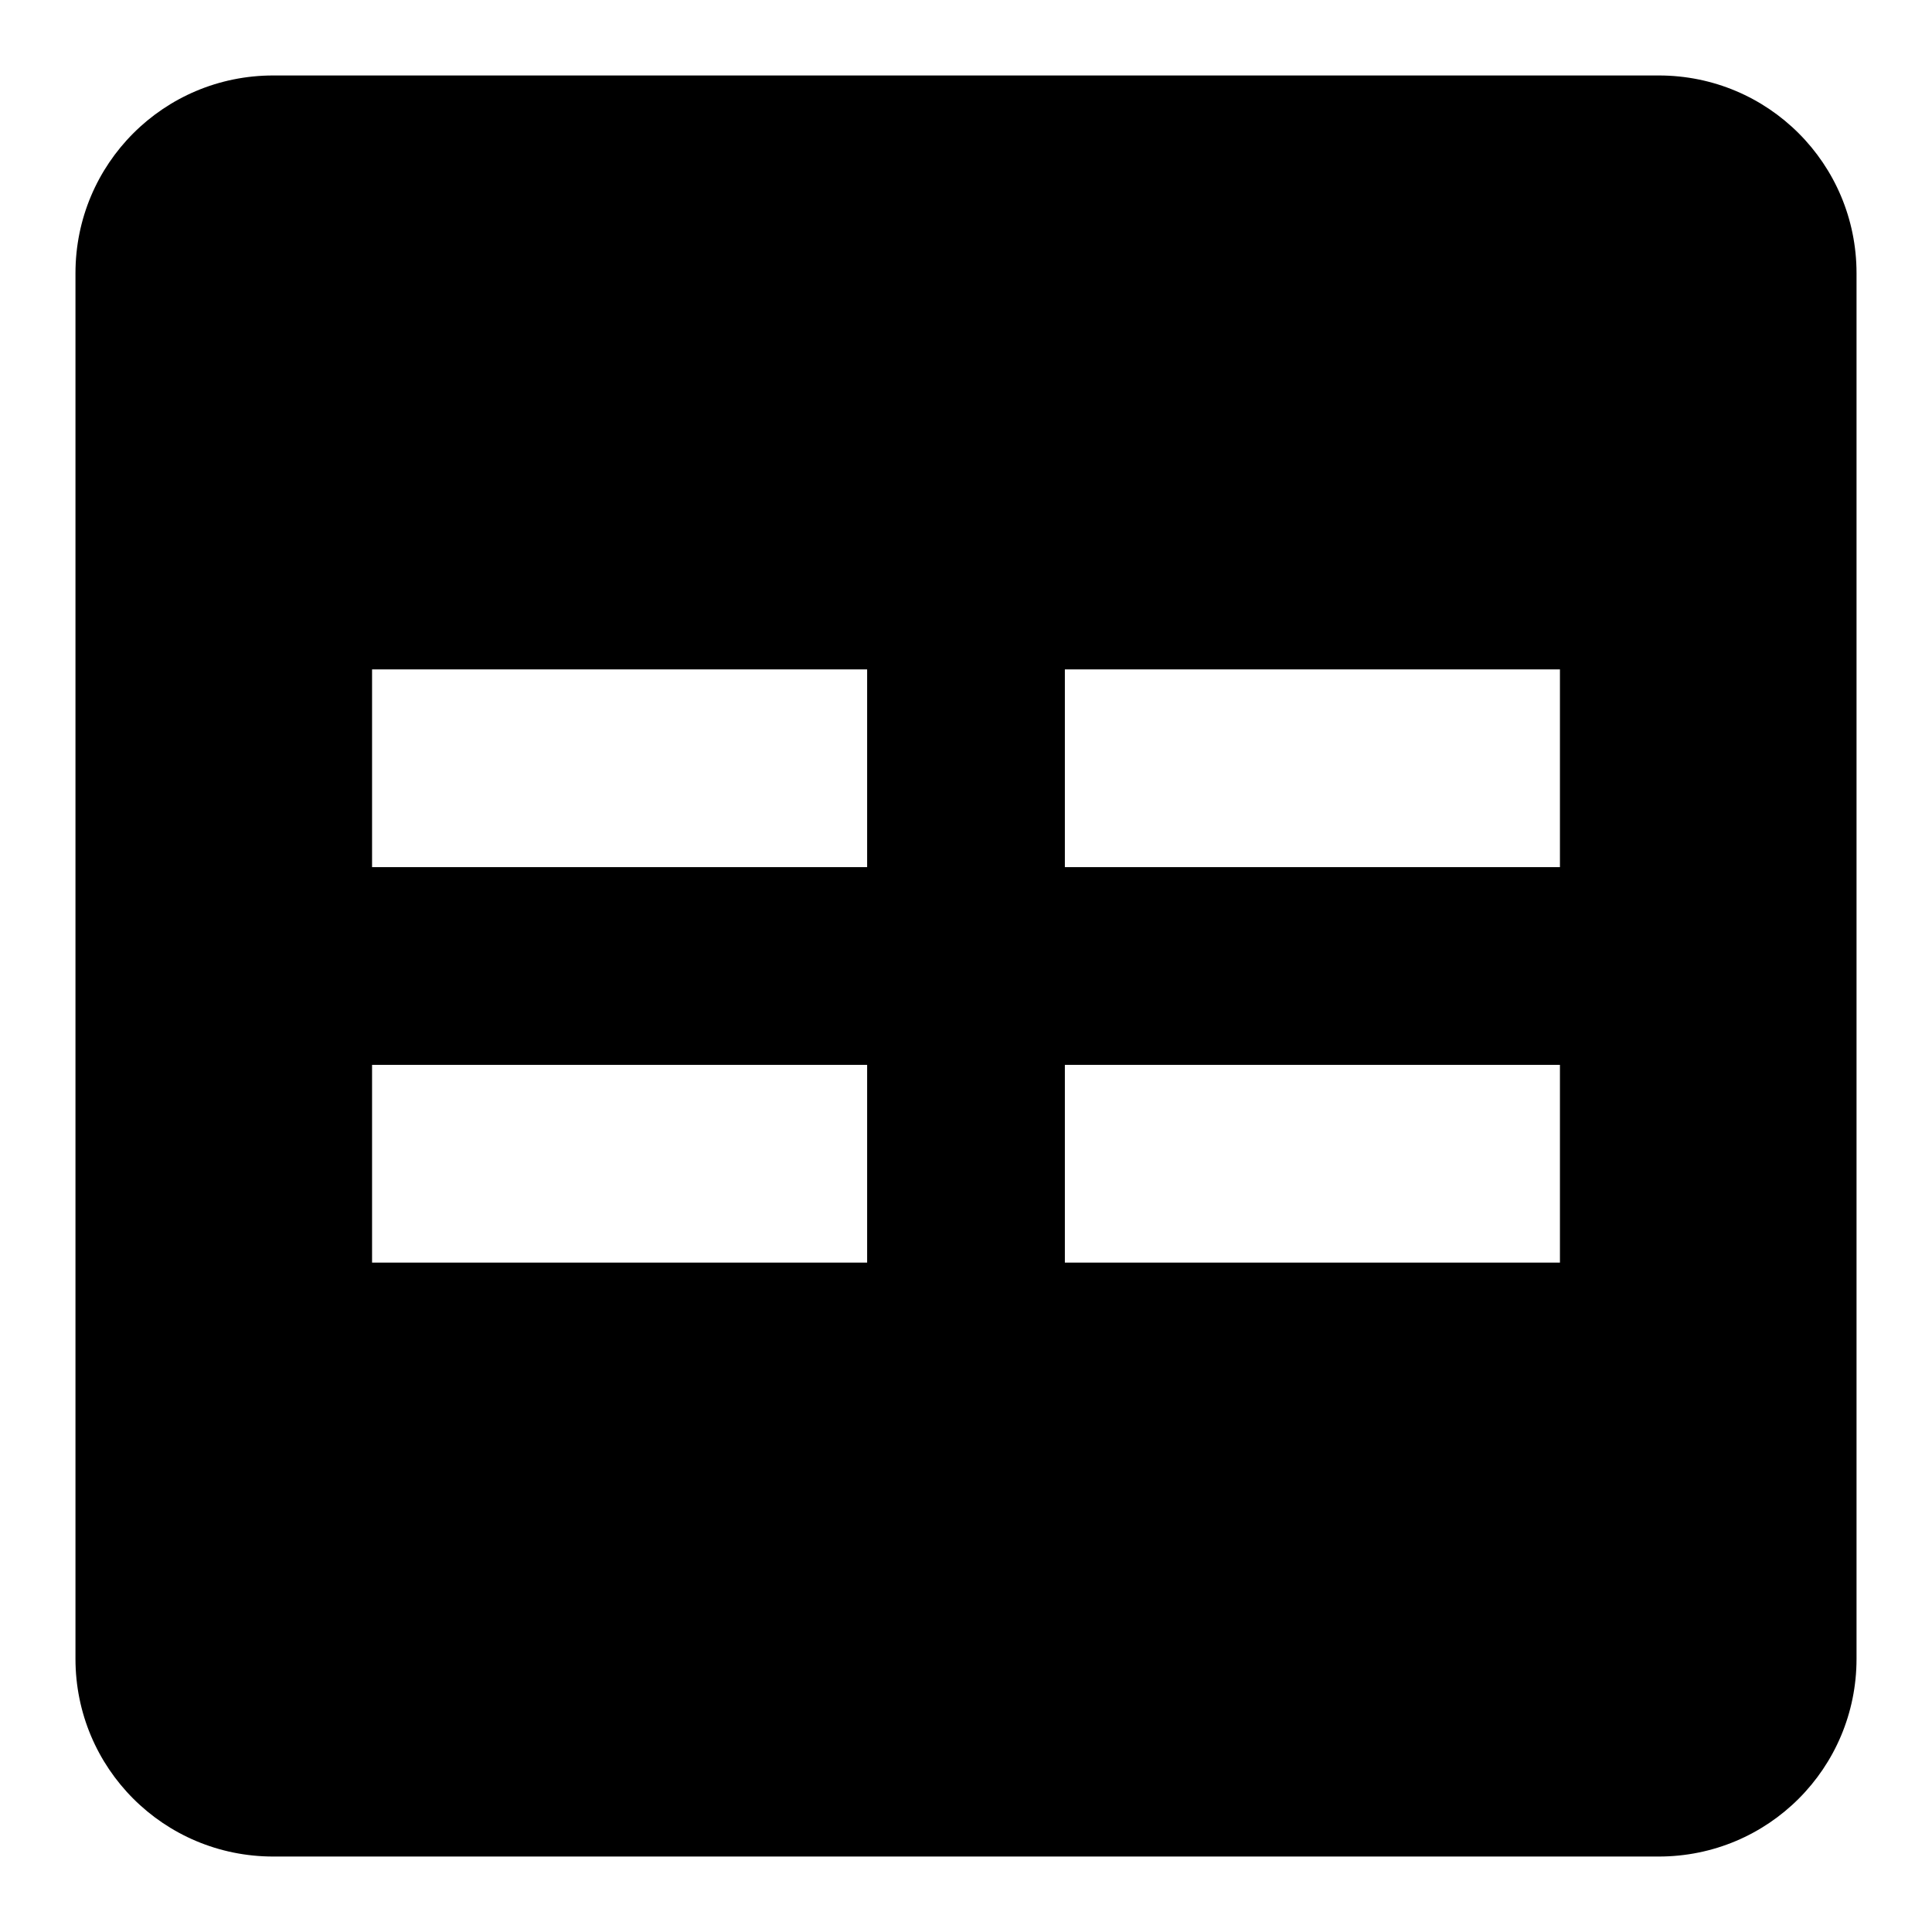 <?xml version="1.0" encoding="utf-8"?>
<!-- Svg Vector Icons : http://www.onlinewebfonts.com/icon -->
<!DOCTYPE svg PUBLIC "-//W3C//DTD SVG 1.1//EN" "http://www.w3.org/Graphics/SVG/1.1/DTD/svg11.dtd">
<svg version="1.1" xmlns="http://www.w3.org/2000/svg" xmlns:xlink="http://www.w3.org/1999/xlink" x="0px" y="0px" viewBox="0 0 256 256" enable-background="new 0 0 256 256" xml:space="preserve">
<g> <path fill="#000000" d="M49.3,141.1h65.6v26.2H49.3 M141.1,141.1h65.6v26.2h-65.6 M141.1,88.7h65.6v26.2h-65.6 M49.3,88.7h65.6 v26.2H49.3 M36.2,10C21.7,10,10,21.7,10,36.2l0,0v183.6c0,14.5,11.7,26.2,26.2,26.2h183.6c14.5,0,26.2-11.7,26.2-26.2V36.2 c0-14.5-11.7-26.2-26.2-26.2H36.2z"/></g>
</svg>